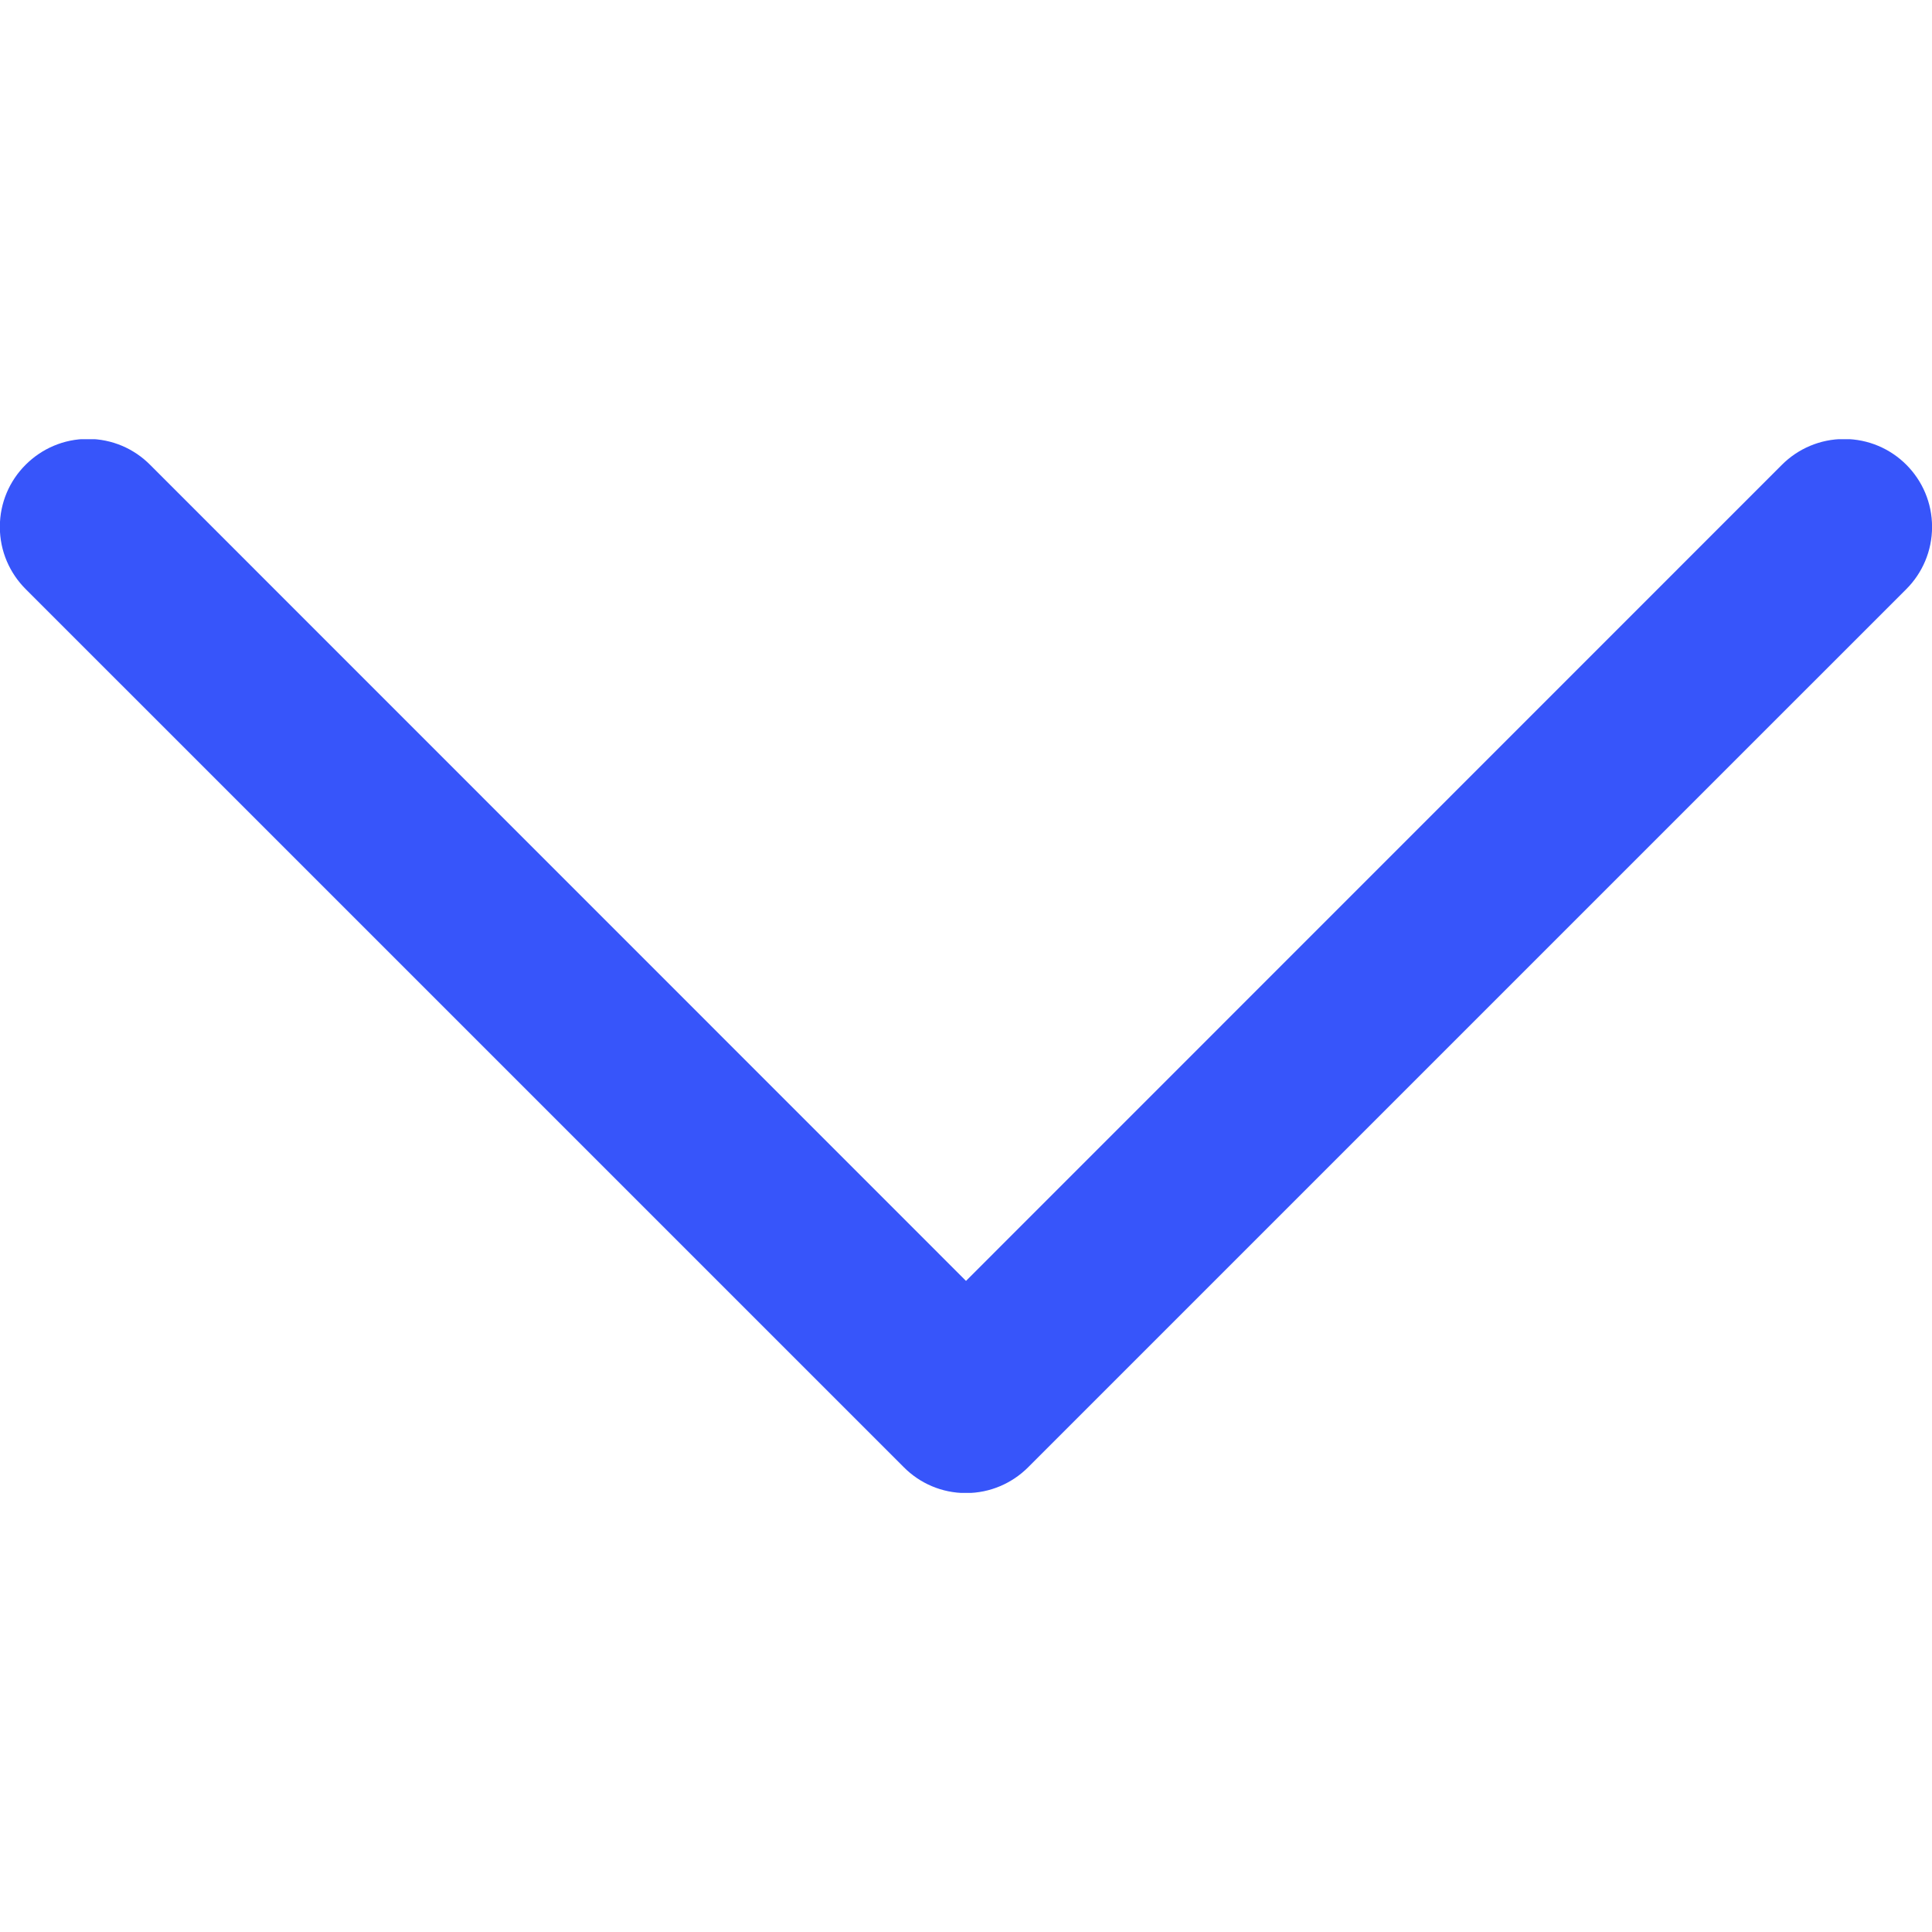 <?xml version="1.0" encoding="UTF-8"?> <svg xmlns="http://www.w3.org/2000/svg" xmlns:xlink="http://www.w3.org/1999/xlink" width="1080" zoomAndPan="magnify" viewBox="0 0 810 810" height="1080" preserveAspectRatio="xMidYMid meet" version="1.0"><defs><clipPath id="aaa6c04524"><path d="M 0 184.148 L 810 184.148 L 810 625.898 L 0 625.898 Z M 0 184.148 " clip-rule="nonzero"></path></clipPath></defs><g clip-path="url(#aaa6c04524)"><path fill="#3755fa" d="M 10.758 194.84 C 17.422 188.176 26.629 184.016 36.828 184.016 C 47.023 184.016 56.23 188.141 62.895 194.84 L 405 537.023 L 747.105 194.84 C 753.77 188.176 763.012 184.055 773.172 184.055 C 793.535 184.055 810.027 200.547 810.027 220.91 C 810.027 231.07 805.906 240.312 799.242 246.977 L 431.066 615.148 C 424.402 621.812 415.199 625.973 405 625.973 C 394.801 625.973 385.598 621.852 378.934 615.148 L 10.758 246.977 C 4.094 240.312 -0.066 231.105 -0.066 220.91 C -0.066 210.711 4.059 201.504 10.758 194.84 Z M 10.758 194.84 " fill-opacity="1" fill-rule="nonzero"></path></g></svg> 